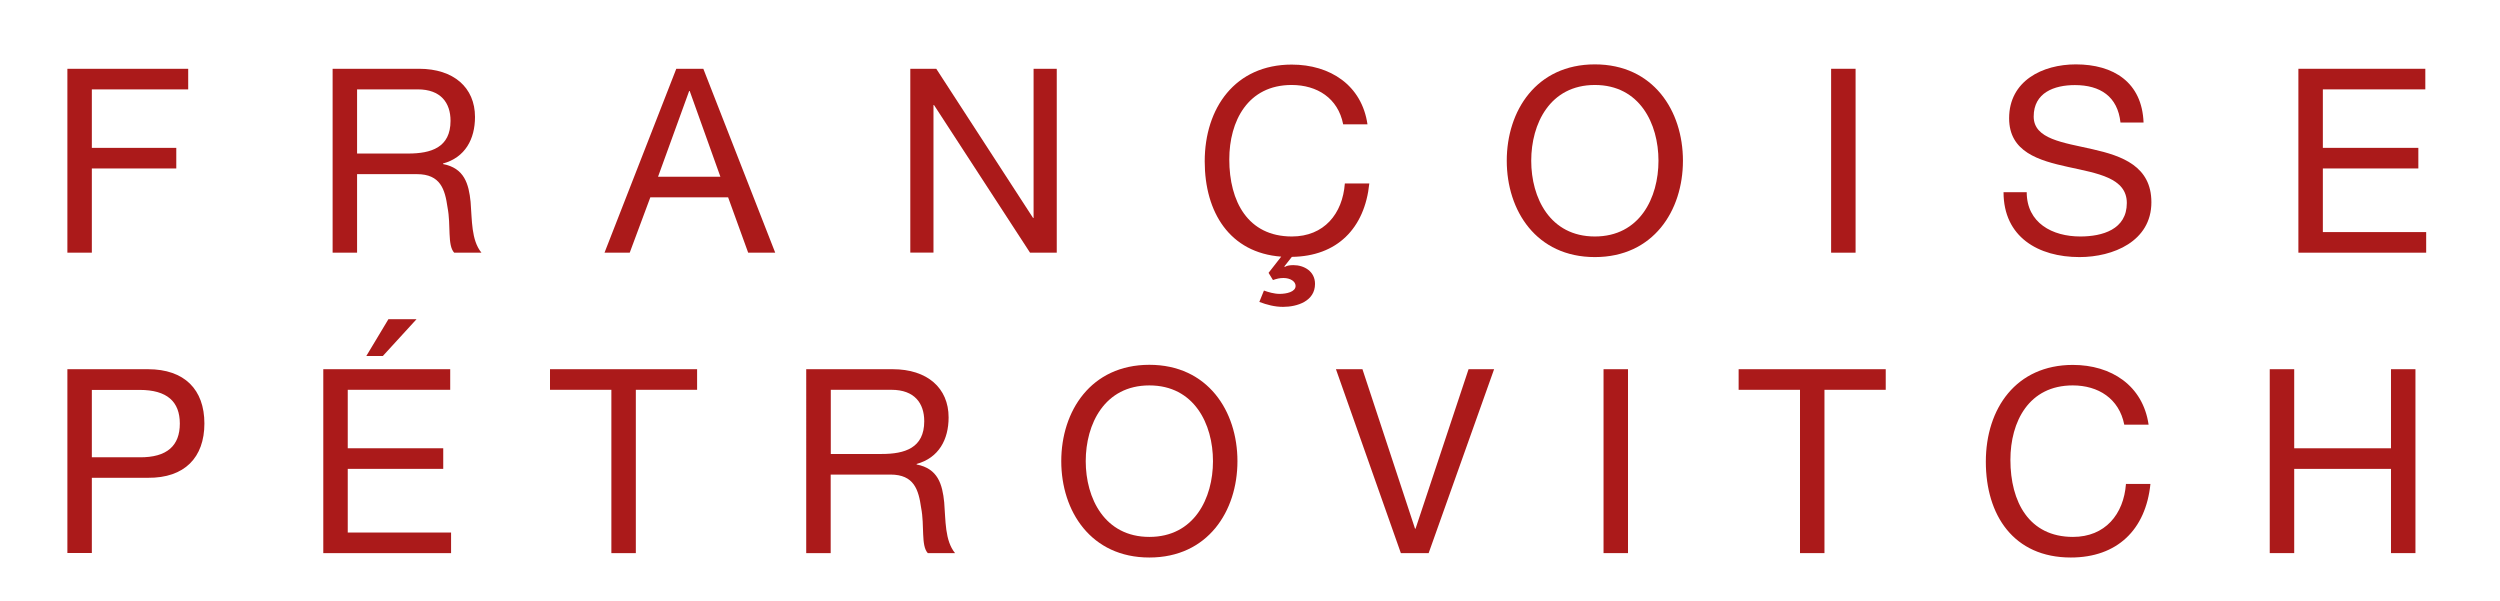 <?xml version="1.0" encoding="UTF-8"?> <!-- Generator: Adobe Illustrator 23.0.6, SVG Export Plug-In . SVG Version: 6.00 Build 0) --> <svg xmlns="http://www.w3.org/2000/svg" xmlns:xlink="http://www.w3.org/1999/xlink" id="Calque_1" x="0px" y="0px" viewBox="0 0 233 56" style="enable-background:new 0 0 233 56;" xml:space="preserve"> <style type="text/css"> .st0{fill:#AB1A1A;} </style> <g> <path class="st0" d="M6.28,6.41h11.26v1.92H8.56v5.45h7.87v1.92H8.56v7.85H6.28V6.41z"></path> <path class="st0" d="M31,6.41h8.06c3.22,0,5.21,1.75,5.21,4.49c0,2.06-0.91,3.77-2.98,4.34v0.05c1.99,0.38,2.4,1.85,2.57,3.53 c0.14,1.68,0.05,3.55,1.01,4.73h-2.54c-0.65-0.7-0.29-2.54-0.62-4.22c-0.24-1.68-0.65-3.1-2.86-3.1h-5.57v7.32H31V6.41z M38.03,14.31c2.14,0,3.96-0.55,3.96-3.05c0-1.68-0.91-2.93-3.05-2.93h-5.66v5.98H38.03z"></path> <path class="st0" d="M63.03,6.41h2.52l6.7,17.14h-2.52l-1.87-5.16h-7.25l-1.92,5.16h-2.35L63.03,6.41z M61.33,16.47h5.81 l-2.86-7.99h-0.05L61.33,16.47z"></path> <path class="st0" d="M84.84,6.41h2.42l9.02,13.9h0.05V6.41h2.16v17.14H96L87.05,9.79H87v13.75h-2.16V6.41z"></path> <path class="st0" d="M125.18,11.57c-0.48-2.42-2.42-3.65-4.8-3.65c-4.08,0-5.81,3.36-5.81,6.94c0,3.91,1.73,7.18,5.83,7.18 c3,0,4.73-2.11,4.94-4.94h2.28c-0.43,4.2-3.02,6.79-7.22,6.84l-0.7,0.89l0.05,0.05c0.14-0.1,0.38-0.17,0.79-0.17 c1.01,0,2.02,0.58,2.02,1.75c0,1.61-1.66,2.14-2.98,2.14c-0.77,0-1.49-0.19-2.21-0.46l0.43-1.06c0.38,0.14,0.96,0.31,1.46,0.31 c0.65,0,1.49-0.19,1.49-0.74c0-0.43-0.5-0.74-1.13-0.74c-0.38,0-0.62,0.07-0.98,0.19l-0.41-0.67l1.18-1.51 c-4.8-0.36-7.13-4.13-7.13-8.88c0-4.97,2.83-9.02,8.11-9.02c3.58,0,6.53,1.92,7.06,5.57H125.18z"></path> <path class="st0" d="M148.64,6c5.45,0,8.21,4.32,8.21,8.98c0,4.66-2.76,8.98-8.21,8.98c-5.45,0-8.21-4.32-8.21-8.98 C140.43,10.32,143.19,6,148.64,6z M148.64,22.04c4.18,0,5.93-3.6,5.93-7.06c0-3.46-1.75-7.06-5.93-7.06c-4.18,0-5.93,3.6-5.93,7.06 C142.71,18.44,144.46,22.04,148.64,22.04z"></path> <path class="st0" d="M170.66,6.41h2.28v17.14h-2.28V6.41z"></path> <path class="st0" d="M197.63,11.43c-0.26-2.45-1.9-3.5-4.25-3.5c-1.92,0-3.84,0.7-3.84,2.93c0,2.11,2.74,2.42,5.5,3.05 c2.74,0.62,5.47,1.58,5.47,4.94c0,3.65-3.58,5.11-6.7,5.11c-3.84,0-7.08-1.87-7.08-6.05h2.16c0,2.88,2.4,4.13,4.99,4.13 c2.06,0,4.34-0.65,4.34-3.12c0-2.35-2.74-2.76-5.47-3.36s-5.5-1.39-5.5-4.54c0-3.48,3.1-5.02,6.22-5.02c3.5,0,6.17,1.66,6.31,5.42 H197.63z"></path> <path class="st0" d="M214.21,6.41h11.83v1.92h-9.55v5.45h8.9v1.92h-8.9v5.93h9.63v1.92h-11.91V6.41z"></path> <path class="st0" d="M6.28,34.41h7.51c3.41,0,5.26,1.9,5.26,5.06c0,3.17-1.85,5.09-5.26,5.06H8.56v7.01H6.28V34.41z M8.56,42.62 h4.46c2.57,0.02,3.74-1.1,3.74-3.14c0-2.04-1.18-3.14-3.74-3.14H8.56V42.62z"></path> <path class="st0" d="M30.13,34.41h11.83v1.92h-9.55v5.45h8.9v1.92h-8.9v5.93h9.63v1.92H30.13V34.41z M36.2,29.75h2.62l-3.14,3.43 h-1.54L36.2,29.75z"></path> <path class="st0" d="M56.97,36.33h-5.71v-1.92h13.71v1.92h-5.71v15.22h-2.28V36.33z"></path> <path class="st0" d="M75.14,34.41h8.06c3.22,0,5.21,1.75,5.21,4.49c0,2.06-0.91,3.77-2.98,4.34v0.05c1.99,0.38,2.4,1.85,2.57,3.53 c0.14,1.68,0.05,3.55,1.01,4.73h-2.54c-0.65-0.7-0.29-2.54-0.62-4.22c-0.24-1.68-0.65-3.1-2.86-3.1h-5.57v7.32h-2.28V34.41z M82.18,42.31c2.14,0,3.96-0.55,3.96-3.05c0-1.68-0.91-2.93-3.05-2.93h-5.66v5.98H82.18z"></path> <path class="st0" d="M107.12,34c5.45,0,8.21,4.32,8.21,8.98c0,4.66-2.76,8.98-8.21,8.98c-5.45,0-8.21-4.32-8.21-8.98 C98.91,38.32,101.67,34,107.12,34z M107.12,50.04c4.18,0,5.93-3.6,5.93-7.06c0-3.46-1.75-7.06-5.93-7.06 c-4.18,0-5.93,3.6-5.93,7.06C101.19,46.44,102.95,50.04,107.12,50.04z"></path> <path class="st0" d="M133.15,51.55h-2.59l-6.05-17.14h2.47l4.9,14.86h0.05l4.94-14.86h2.38L133.15,51.55z"></path> <path class="st0" d="M149.45,34.41h2.28v17.14h-2.28V34.41z"></path> <path class="st0" d="M167.75,36.33h-5.71v-1.92h13.71v1.92h-5.71v15.22h-2.28V36.33z"></path> <path class="st0" d="M197.98,39.57c-0.48-2.42-2.42-3.65-4.8-3.65c-4.08,0-5.81,3.36-5.81,6.94c0,3.91,1.73,7.18,5.83,7.18 c3,0,4.73-2.11,4.94-4.94h2.28c-0.43,4.27-3.1,6.86-7.42,6.86c-5.33,0-7.92-3.94-7.92-8.93c0-4.97,2.83-9.02,8.11-9.02 c3.58,0,6.53,1.92,7.06,5.57H197.98z"></path> <path class="st0" d="M211.54,34.41h2.28v7.37h9.02v-7.37h2.28v17.14h-2.28V43.7h-9.02v7.85h-2.28V34.41z"></path> </g> </svg> 